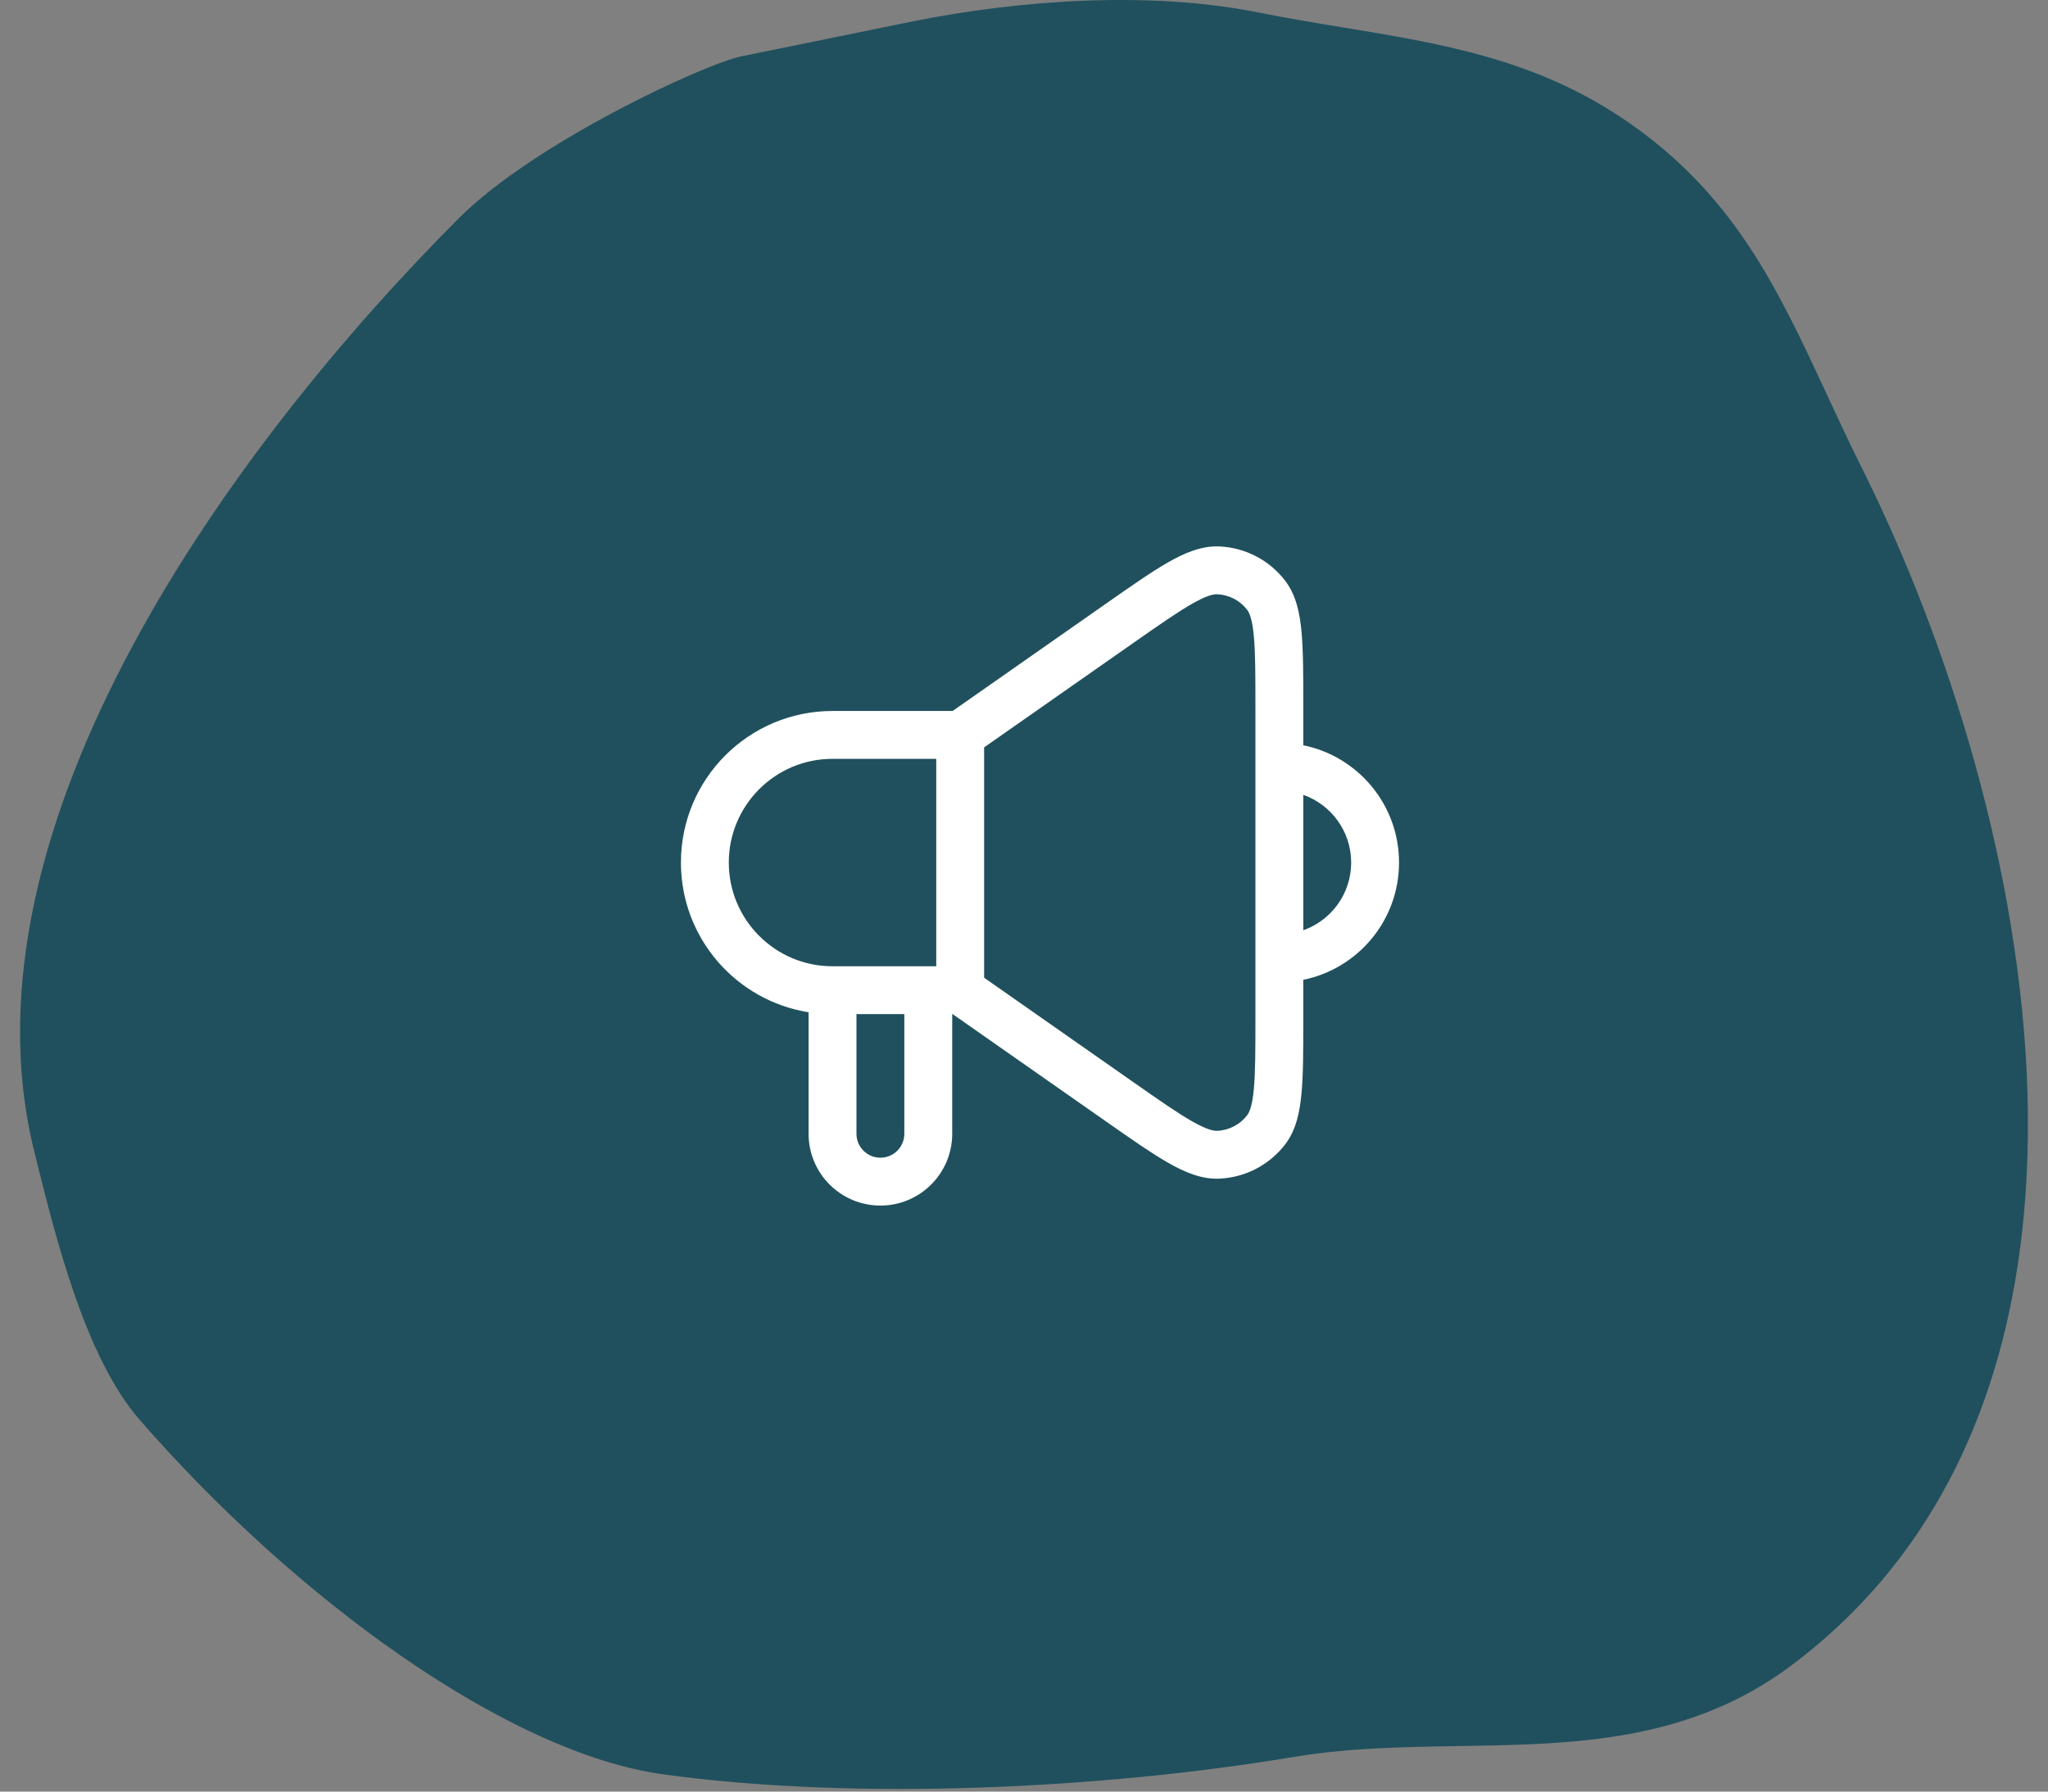 <svg width="72" height="63" viewBox="0 0 72 63" fill="none" xmlns="http://www.w3.org/2000/svg">
<rect x="0" y="0" width="72" height="63" fill="#808080" stroke="none"/>
<path fill-rule="evenodd" clip-rule="evenodd" d="M16.12 7.684C18.787 5.01 24.787 2.237 26.078 1.978C26.64 1.866 27.829 1.622 29.034 1.375C30.253 1.125 31.488 0.872 32.107 0.748C35.894 -0.011 40.445 -0.323 44.25 0.44C45.245 0.64 46.229 0.802 47.202 0.962C50.629 1.527 53.908 2.067 57.008 4.139C60.917 6.752 62.457 10.065 64.216 13.851C64.611 14.701 65.016 15.574 65.462 16.469C71.514 28.605 75.743 48.965 63.003 58.545C59.381 61.269 55.349 61.334 51.282 61.399C49.342 61.43 47.395 61.462 45.48 61.782C38.816 62.895 30.175 63.331 23.345 62.398C17.823 61.644 10.351 56.183 4.899 49.914C3.006 47.736 1.966 43.551 1.284 40.81C1.259 40.709 1.235 40.609 1.21 40.512C-1.664 28.983 8.325 15.5 16.12 7.684Z" fill="#20505D"/>
<path fill-rule="evenodd" clip-rule="evenodd" d="M39.81 22.632C40.738 21.983 41.387 21.53 41.898 21.238C42.417 20.94 42.661 20.891 42.794 20.897C43.209 20.915 43.594 21.116 43.846 21.444C43.927 21.55 44.027 21.778 44.081 22.375C44.135 22.961 44.136 23.752 44.136 24.884L44.136 26.962C44.136 26.963 44.136 26.964 44.136 26.965L44.136 33.697C44.136 33.697 44.136 33.698 44.136 33.699L44.136 35.777C44.136 36.91 44.135 37.701 44.081 38.287C44.027 38.883 43.927 39.111 43.846 39.217C43.594 39.546 43.209 39.746 42.794 39.764C42.661 39.77 42.417 39.721 41.898 39.424C41.387 39.132 40.738 38.679 39.81 38.029L34.598 34.381L34.598 26.281L39.81 22.632ZM45.819 34.454L45.819 35.777L45.819 35.821C45.819 36.9 45.819 37.768 45.757 38.44C45.696 39.111 45.564 39.743 45.181 40.242C44.626 40.965 43.779 41.406 42.868 41.446C42.24 41.474 41.647 41.219 41.062 40.885C40.476 40.55 39.765 40.052 38.881 39.433L38.845 39.408L33.492 35.661L33.476 35.661L33.476 39.869C33.476 41.263 32.346 42.393 30.951 42.393C29.557 42.393 28.427 41.263 28.427 39.869L28.427 35.595C25.883 35.191 23.939 32.988 23.939 30.331C23.939 27.387 26.325 25.001 29.268 25.001L33.491 25.001L38.845 21.253L38.881 21.228C39.765 20.61 40.476 20.111 41.062 19.776C41.647 19.442 42.24 19.188 42.868 19.215C43.779 19.255 44.626 19.696 45.181 20.42C45.564 20.919 45.696 21.55 45.757 22.221C45.819 22.893 45.819 23.762 45.819 24.841L45.819 24.884L45.819 26.207C47.739 26.597 49.185 28.295 49.185 30.331C49.185 32.366 47.739 34.064 45.819 34.454ZM45.819 32.712C46.799 32.365 47.502 31.43 47.502 30.331C47.502 29.232 46.799 28.296 45.819 27.95L45.819 32.712ZM30.11 35.661L31.793 35.661L31.793 39.869C31.793 40.333 31.416 40.71 30.951 40.71C30.487 40.71 30.11 40.333 30.11 39.869L30.11 35.661ZM32.915 33.978L32.635 33.978L29.268 33.978C27.254 33.978 25.622 32.345 25.622 30.331C25.622 28.317 27.254 26.684 29.268 26.684L32.915 26.684L32.915 33.978Z" fill="white"/>
</svg>
